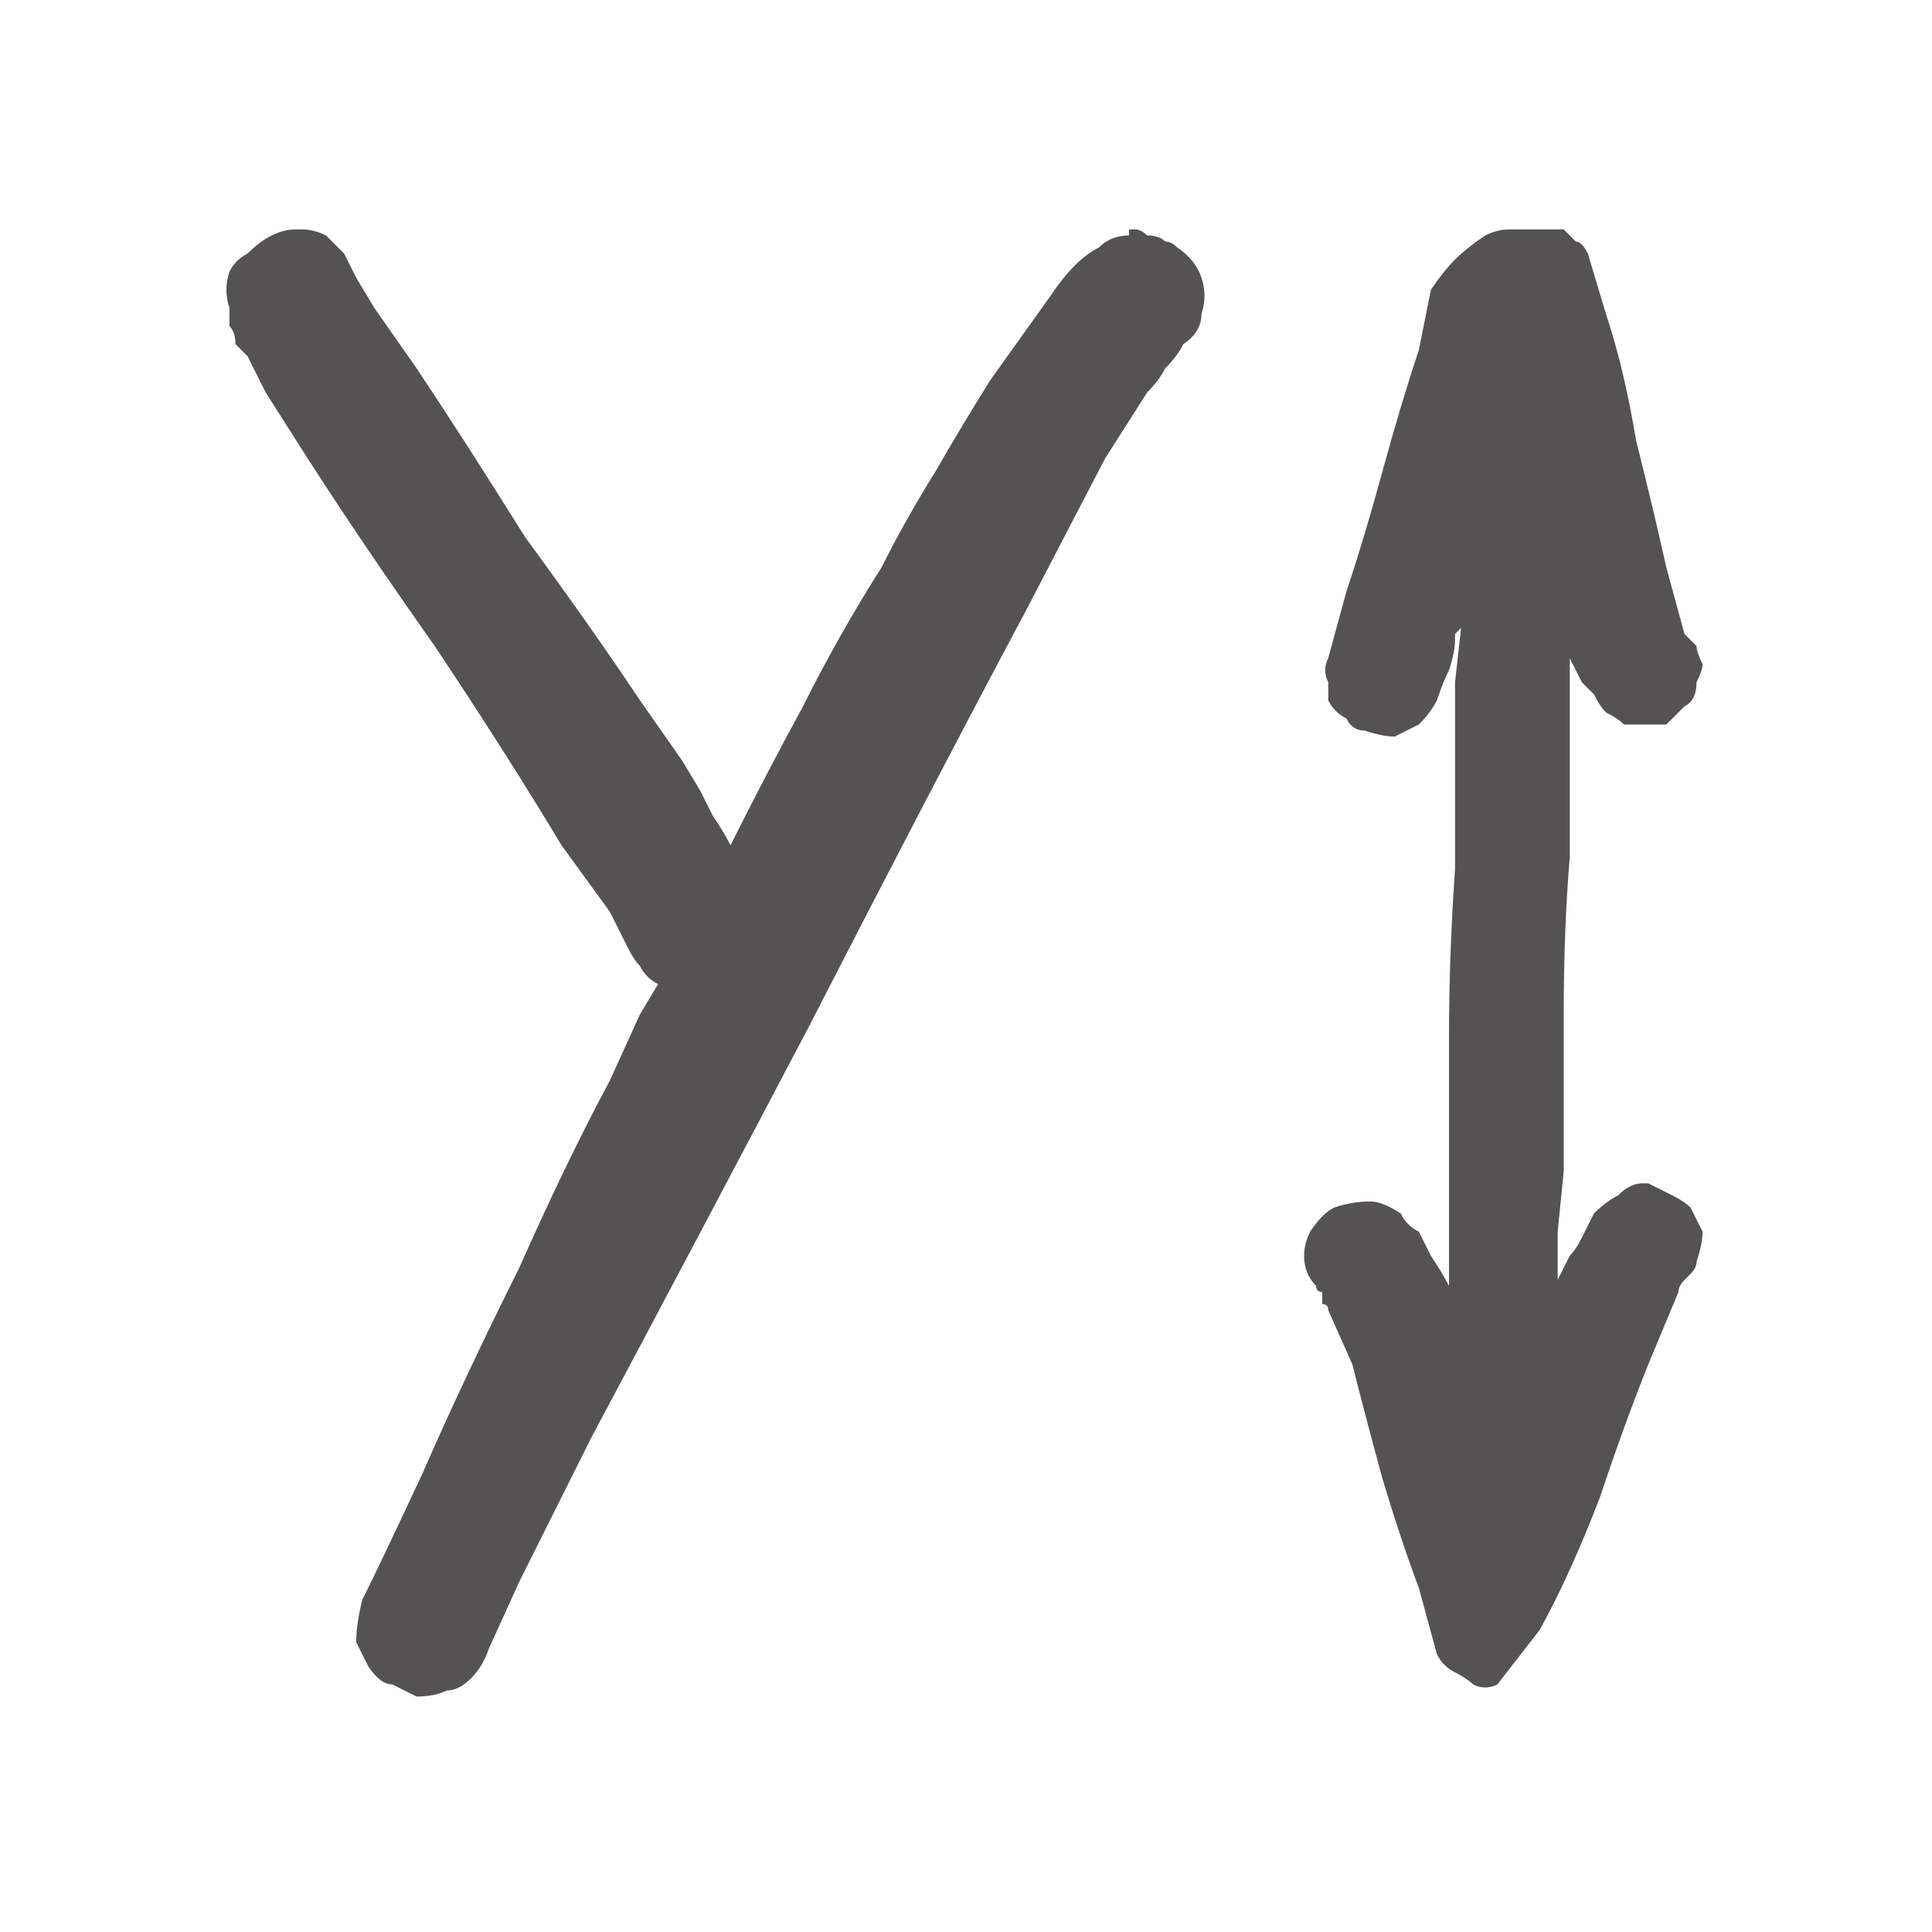 <svg xmlns="http://www.w3.org/2000/svg" height="16" width="16">
  <defs />
  <g>
    <path d="M5.2 7.85 L5.05 7.55 4.65 7 Q4.2 6.25 3.6 5.35 3 4.5 2.55 3.8 L2.2 3.25 2.05 2.95 Q2 2.9 1.95 2.85 1.95 2.75 1.9 2.7 1.9 2.6 1.9 2.55 1.85 2.4 1.9 2.25 1.95 2.15 2.05 2.1 2.15 2 2.25 1.95 2.35 1.9 2.45 1.9 2.45 1.9 2.45 1.9 L2.5 1.9 Q2.6 1.9 2.7 1.95 2.75 2 2.85 2.1 2.9 2.2 2.95 2.3 L3.1 2.55 3.45 3.05 Q3.85 3.65 4.35 4.45 4.9 5.2 5.3 5.8 L5.65 6.3 5.8 6.55 Q5.85 6.65 5.9 6.75 6 6.9 6.05 7 6.35 6.4 6.65 5.85 6.95 5.25 7.3 4.7 7.5 4.3 7.75 3.9 7.95 3.55 8.2 3.15 8.45 2.8 8.7 2.45 8.8 2.3 8.9 2.2 9 2.1 9.1 2.05 9.2 1.95 9.35 1.95 9.35 1.95 9.35 1.95 9.35 1.95 9.35 1.9 L9.4 1.9 Q9.45 1.9 9.5 1.95 9.6 1.95 9.65 2 9.7 2 9.75 2.05 9.9 2.15 9.95 2.3 10 2.45 9.95 2.6 9.95 2.75 9.8 2.85 9.75 2.95 9.65 3.05 9.6 3.15 9.5 3.25 L9.15 3.8 8.5 5.05 Q7.7 6.55 6.7 8.5 5.7 10.4 4.9 11.9 L4.3 13.1 4.05 13.65 Q4 13.8 3.9 13.9 3.8 14 3.7 14 3.6 14.05 3.45 14.05 3.35 14 3.25 13.95 3.15 13.95 3.05 13.8 3 13.7 2.95 13.6 2.95 13.45 3 13.25 3.15 12.95 3.5 12.2 3.85 11.4 4.3 10.5 4.7 9.6 5.05 8.95 L5.3 8.4 5.45 8.15 Q5.35 8.1 5.3 8 5.25 7.95 5.2 7.85 M11.9 13.7 L11.75 13.15 Q11.6 12.75 11.45 12.25 11.3 11.7 11.2 11.3 L11 10.85 Q11 10.8 10.95 10.8 10.95 10.75 10.95 10.7 10.9 10.7 10.9 10.65 10.8 10.55 10.8 10.4 10.8 10.3 10.85 10.2 10.95 10.05 11.05 10 11.2 9.95 11.35 9.95 11.45 9.95 11.6 10.05 11.65 10.15 11.75 10.2 11.8 10.3 11.85 10.4 11.95 10.55 12 10.65 L12 10.35 12 9.9 Q12 9.35 12 8.6 12 7.9 12.05 7.2 12.05 6.55 12.05 6.1 L12.05 5.65 12.1 5.2 Q12.1 5.2 12.05 5.25 L12.05 5.3 Q12.05 5.4 12 5.55 11.95 5.65 11.9 5.8 11.85 5.9 11.75 6 11.65 6.05 11.55 6.1 11.45 6.1 11.3 6.05 11.2 6.05 11.15 5.95 11.05 5.9 11 5.8 11 5.75 11 5.65 10.95 5.55 11 5.45 L11.15 4.9 Q11.3 4.45 11.45 3.9 11.6 3.35 11.75 2.9 L11.85 2.4 Q11.95 2.25 12.05 2.15 12.15 2.05 12.3 1.95 12.4 1.9 12.5 1.9 L12.55 1.9 Q12.55 1.9 12.55 1.9 12.55 1.9 12.6 1.9 12.6 1.9 12.65 1.9 12.65 1.9 12.65 1.9 12.65 1.9 12.65 1.9 12.7 1.9 12.75 1.9 12.75 1.9 12.8 1.9 12.8 1.9 12.8 1.9 12.85 1.9 12.95 1.9 13 1.95 13.05 2 13.1 2 13.15 2.1 L13.3 2.6 Q13.45 3.05 13.55 3.65 13.7 4.25 13.8 4.7 L13.95 5.25 Q14 5.3 14.05 5.35 14.05 5.4 14.1 5.5 14.1 5.55 14.05 5.65 14.05 5.8 13.95 5.85 13.85 5.95 13.8 6 13.7 6 13.6 6 13.5 6 13.45 6 13.4 5.95 13.3 5.9 13.25 5.85 13.2 5.75 13.15 5.7 13.1 5.65 13.05 5.55 13 5.45 13 5.65 13 5.85 13 6.05 13 6.25 L13 6.6 13 7.1 Q12.95 7.7 12.95 8.4 12.95 9.1 12.95 9.7 L12.9 10.2 12.9 10.45 Q12.9 10.5 12.9 10.5 L12.9 10.6 Q12.95 10.5 13 10.4 13.05 10.35 13.1 10.25 13.15 10.15 13.2 10.05 13.3 9.95 13.4 9.9 13.5 9.8 13.6 9.8 13.6 9.8 13.65 9.8 13.65 9.8 13.65 9.8 13.65 9.8 13.65 9.8 13.65 9.8 13.65 9.8 13.75 9.85 13.85 9.9 13.95 9.95 14 10 14.05 10.1 14.1 10.2 14.1 10.3 14.05 10.45 14.05 10.5 14 10.55 14 10.55 13.95 10.6 13.9 10.65 13.9 10.7 L13.65 11.3 Q13.45 11.8 13.25 12.4 13 13.05 12.75 13.5 L12.4 13.95 Q12.3 14 12.2 13.95 12.15 13.9 12.05 13.85 11.95 13.8 11.9 13.7" fill="#545252" stroke="none" />
  </g>
</svg>